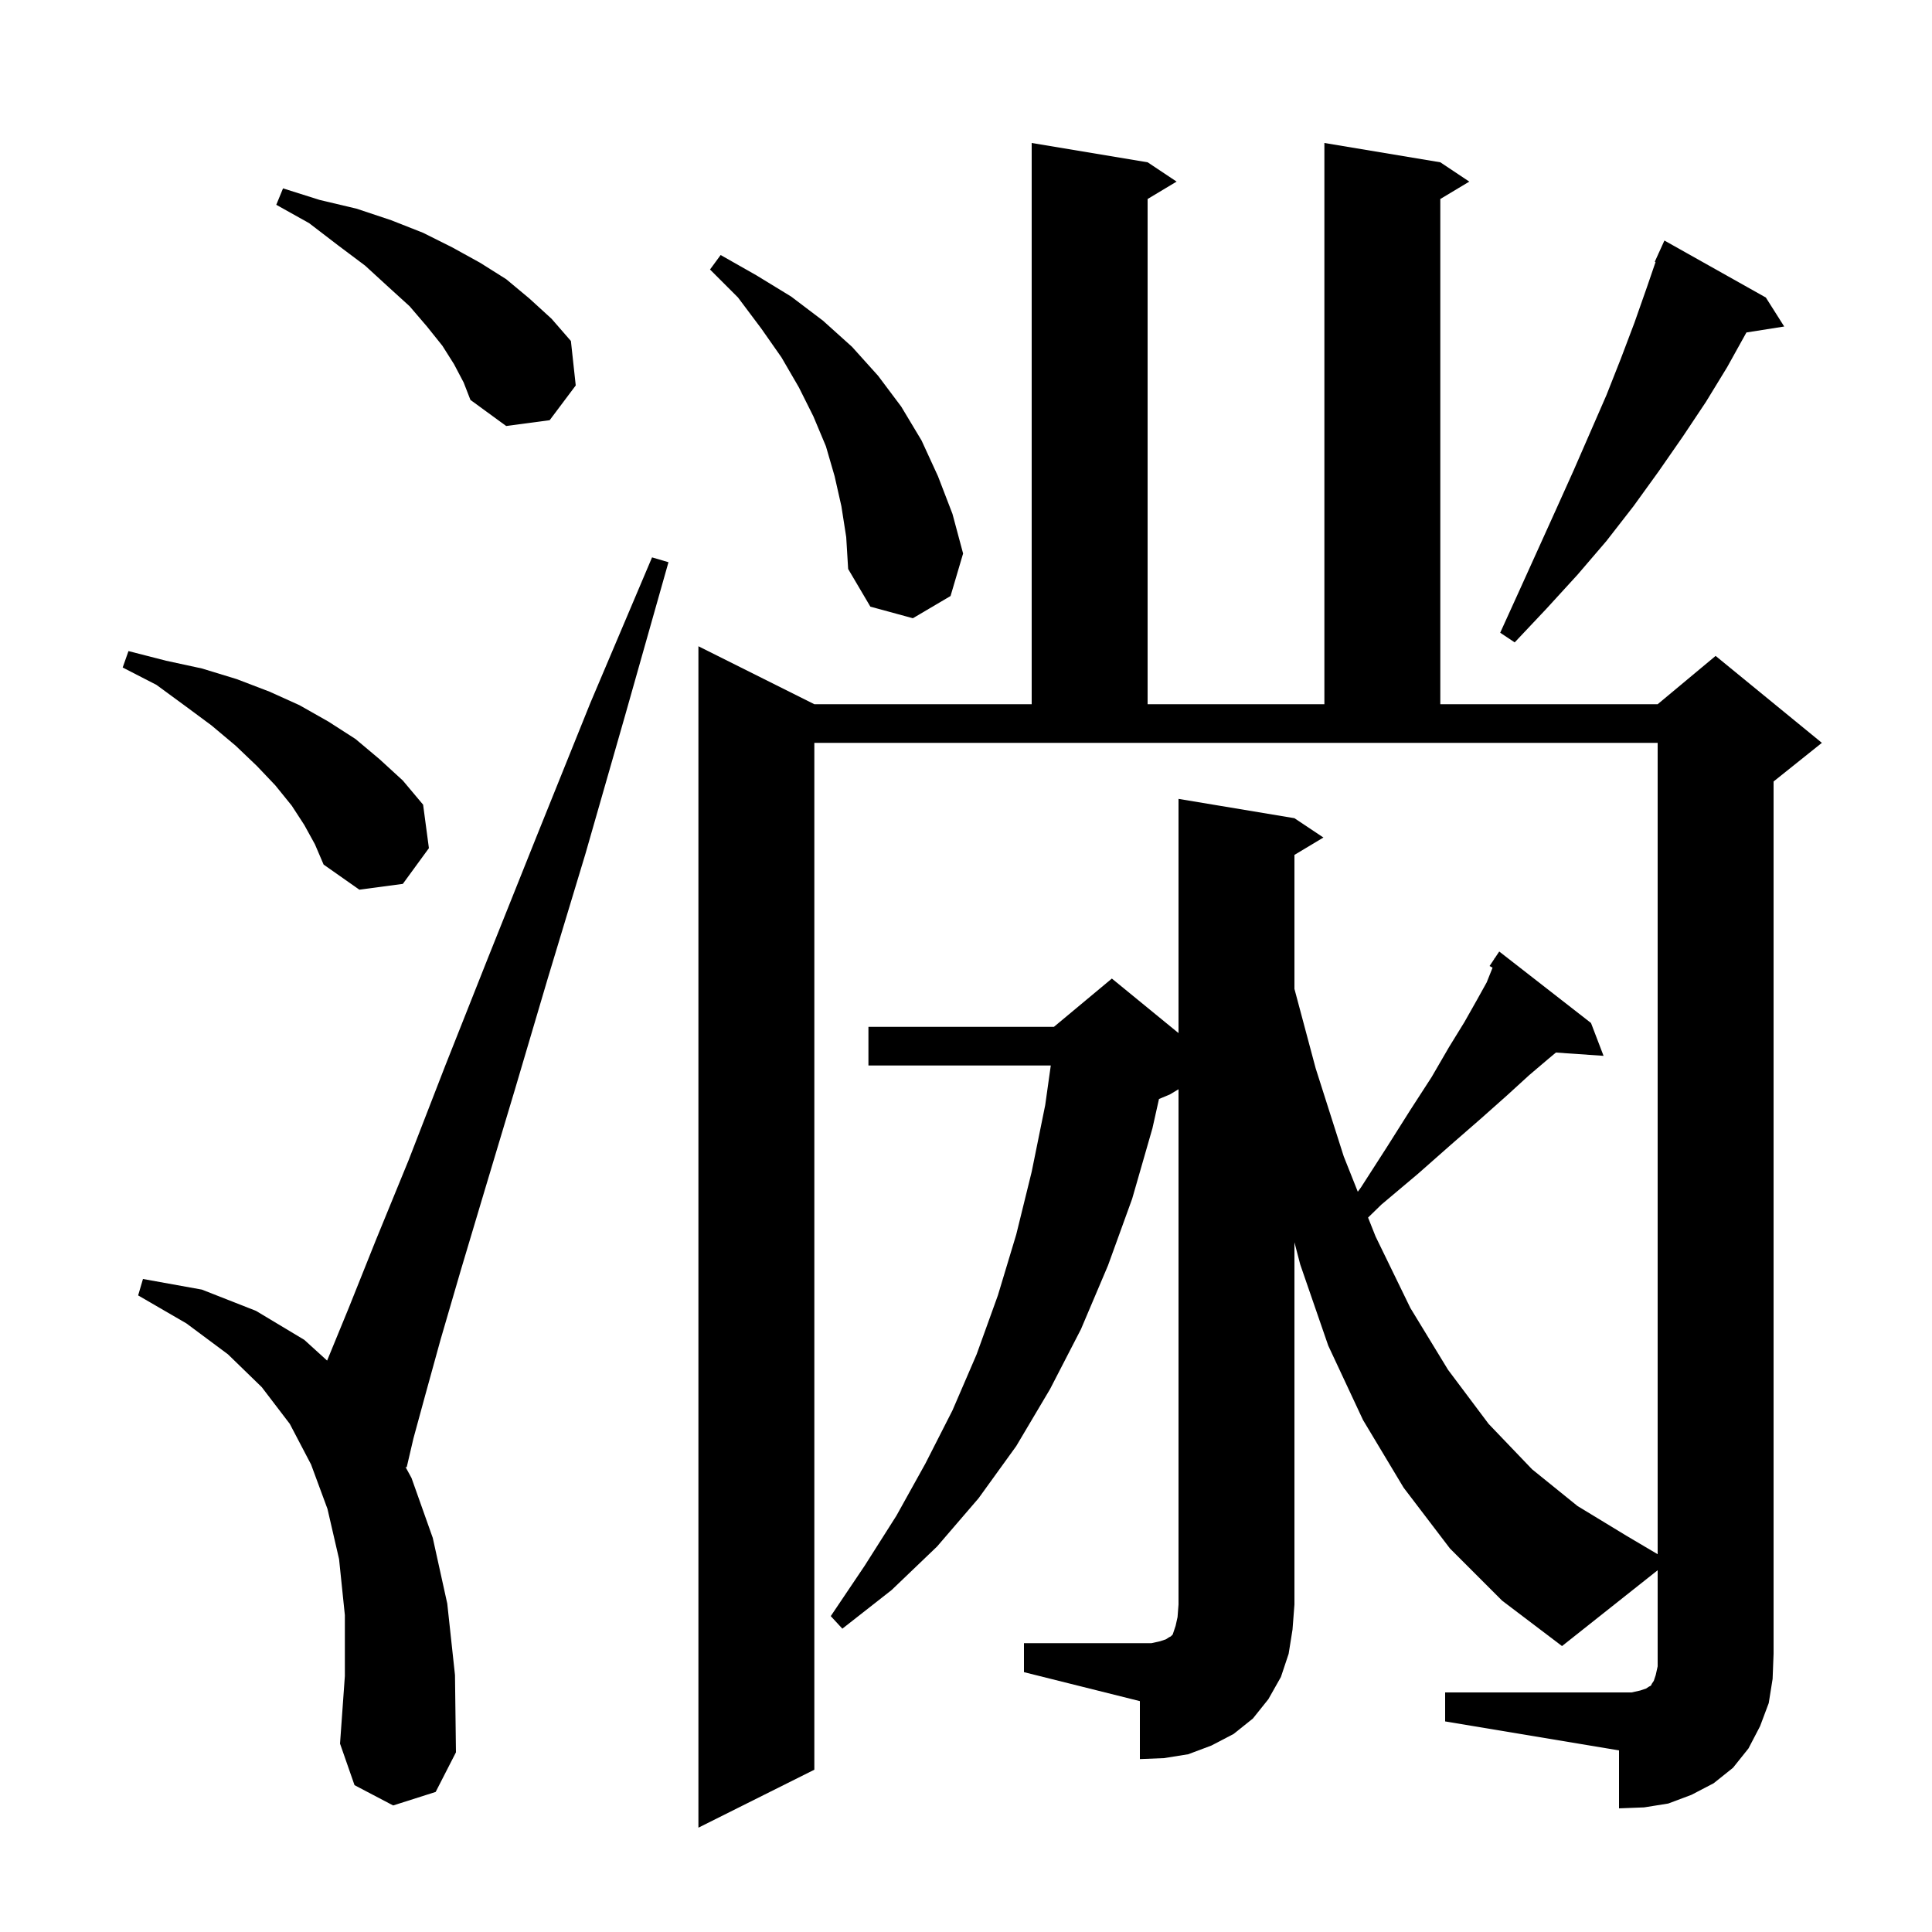 <svg xmlns="http://www.w3.org/2000/svg" xmlns:xlink="http://www.w3.org/1999/xlink" version="1.1" baseProfile="full" viewBox="0 0 200 200" width="200" height="200"><g fill="currentColor"><path d="M 106.0 170.1 L 119.2 170.1 L 120.1 169.9 L 120.7 169.7 L 121.0 169.5 L 121.2 169.4 L 121.4 169.2 L 121.7 168.3 L 121.9 167.4 L 122.0 166.1 L 122.0 112.76 L 121.1 113.3 L 119.978 113.767 L 119.3 116.8 L 117.2 124.1 L 114.7 131.0 L 111.9 137.6 L 108.7 143.8 L 105.2 149.7 L 101.3 155.1 L 97.0 160.1 L 92.3 164.6 L 87.2 168.6 L 86.0 167.3 L 89.5 162.1 L 92.8 156.9 L 95.8 151.5 L 98.6 146.0 L 101.1 140.2 L 103.3 134.1 L 105.2 127.8 L 106.8 121.3 L 108.2 114.4 L 108.777 110.3 L 89.9 110.3 L 89.9 106.3 L 109.1 106.3 L 115.1 101.3 L 122.0 106.945 L 122.0 82.7 L 134.0 84.7 L 137.0 86.7 L 134.0 88.5 L 134.0 102.37 L 136.2 110.6 L 139.1 119.7 L 140.559 123.369 L 140.9 122.9 L 143.6 118.7 L 146.0 114.9 L 148.2 111.5 L 150.0 108.4 L 151.6 105.8 L 152.9 103.5 L 153.9 101.7 L 154.5 100.2 L 154.506 100.172 L 154.2 100.0 L 154.686 99.271 L 154.7 99.2 L 154.723 99.215 L 155.2 98.5 L 164.7 105.9 L 166.0 109.3 L 161.068 108.96 L 160.3 109.6 L 158.3 111.3 L 156.0 113.4 L 153.3 115.8 L 150.2 118.5 L 146.8 121.5 L 143.0 124.7 L 141.622 126.043 L 142.4 128.0 L 146.0 135.4 L 149.9 141.8 L 154.1 147.4 L 158.6 152.1 L 163.3 155.9 L 168.4 159.0 L 171.6 160.891 L 171.6 76.9 L 84.3 76.9 L 84.3 183.2 L 72.3 189.2 L 72.3 66.9 L 84.3 72.9 L 106.8 72.9 L 106.8 14.8 L 118.8 16.8 L 121.8 18.8 L 118.8 20.6 L 118.8 72.9 L 137.1 72.9 L 137.1 14.8 L 149.1 16.8 L 152.1 18.8 L 149.1 20.6 L 149.1 72.9 L 171.6 72.9 L 177.6 67.9 L 188.6 76.9 L 183.6 80.9 L 183.6 171.2 L 183.5 173.8 L 183.1 176.3 L 182.2 178.7 L 181.0 181.0 L 179.4 183.0 L 177.4 184.6 L 175.1 185.8 L 172.7 186.7 L 170.2 187.1 L 167.6 187.2 L 167.6 181.2 L 149.6 178.2 L 149.6 175.2 L 168.9 175.2 L 169.8 175.0 L 170.4 174.8 L 170.7 174.6 L 170.9 174.5 L 171.0 174.3 L 171.2 174.0 L 171.4 173.4 L 171.6 172.5 L 171.6 162.551 L 161.7 170.4 L 155.5 165.7 L 150.1 160.3 L 145.3 154.0 L 141.1 147.0 L 137.5 139.3 L 134.6 130.9 L 134.0 128.6 L 134.0 166.1 L 133.8 168.7 L 133.4 171.2 L 132.6 173.6 L 131.3 175.9 L 129.7 177.9 L 127.7 179.5 L 125.4 180.7 L 123.0 181.6 L 120.5 182.0 L 118.0 182.1 L 118.0 176.1 L 106.0 173.1 Z M 40.7 186.9 L 36.7 184.8 L 35.2 180.5 L 35.7 173.5 L 35.7 167.2 L 35.1 161.4 L 33.9 156.2 L 32.2 151.6 L 30.0 147.4 L 27.1 143.6 L 23.6 140.2 L 19.3 137.0 L 14.3 134.1 L 14.8 132.4 L 20.9 133.5 L 26.5 135.7 L 31.5 138.7 L 33.863 140.848 L 36.1 135.4 L 38.9 128.4 L 42.3 120.1 L 46.1 110.3 L 50.5 99.2 L 55.5 86.7 L 61.1 72.8 L 67.5 57.7 L 69.2 58.2 L 64.7 74.1 L 60.6 88.4 L 56.7 101.3 L 53.3 112.8 L 50.3 122.8 L 47.7 131.5 L 45.6 138.7 L 44.0 144.5 L 42.8 148.9 L 42.1 151.9 L 41.977 151.858 L 42.6 153.0 L 44.8 159.2 L 46.3 166.0 L 47.1 173.4 L 47.2 181.4 L 45.1 185.5 Z M 31.5 85.4 L 30.2 83.4 L 28.5 81.3 L 26.6 79.3 L 24.4 77.2 L 21.9 75.1 L 19.2 73.1 L 16.2 70.9 L 12.7 69.1 L 13.3 67.4 L 17.2 68.4 L 20.9 69.2 L 24.5 70.3 L 27.9 71.6 L 31.0 73.0 L 34.0 74.7 L 36.8 76.5 L 39.3 78.6 L 41.7 80.8 L 43.8 83.3 L 44.4 87.8 L 41.7 91.5 L 37.2 92.1 L 33.5 89.5 L 32.6 87.4 Z M 182.8 30.8 L 184.7 33.8 L 180.79 34.417 L 178.8 38.0 L 176.6 41.6 L 174.2 45.2 L 171.7 48.8 L 169.1 52.4 L 166.3 56.0 L 163.3 59.5 L 160.1 63.0 L 156.8 66.5 L 155.3 65.5 L 157.3 61.1 L 161.1 52.7 L 162.9 48.7 L 166.3 40.9 L 167.8 37.1 L 169.2 33.4 L 170.5 29.7 L 171.382 27.126 L 171.3 27.1 L 171.672 26.281 L 171.7 26.2 L 171.708 26.203 L 172.3 24.9 Z M 87.1 52.4 L 86.4 49.3 L 85.5 46.2 L 84.2 43.1 L 82.7 40.1 L 80.9 37.0 L 78.8 34.0 L 76.4 30.8 L 73.5 27.9 L 74.6 26.4 L 78.3 28.5 L 81.9 30.7 L 85.2 33.2 L 88.2 35.9 L 90.9 38.9 L 93.3 42.1 L 95.4 45.6 L 97.1 49.3 L 98.6 53.2 L 99.7 57.3 L 98.4 61.7 L 94.5 64.0 L 90.1 62.8 L 87.8 58.9 L 87.6 55.6 Z M 47.0 37.7 L 45.8 35.8 L 44.2 33.8 L 42.4 31.7 L 40.2 29.7 L 37.8 27.5 L 35.0 25.4 L 32.0 23.1 L 28.6 21.2 L 29.3 19.5 L 33.1 20.7 L 36.9 21.6 L 40.5 22.8 L 43.8 24.1 L 46.8 25.6 L 49.7 27.2 L 52.4 28.9 L 54.8 30.9 L 57.1 33.0 L 59.1 35.3 L 59.6 39.9 L 56.9 43.5 L 52.4 44.1 L 48.7 41.4 L 48.0 39.6 Z "/></g></svg>